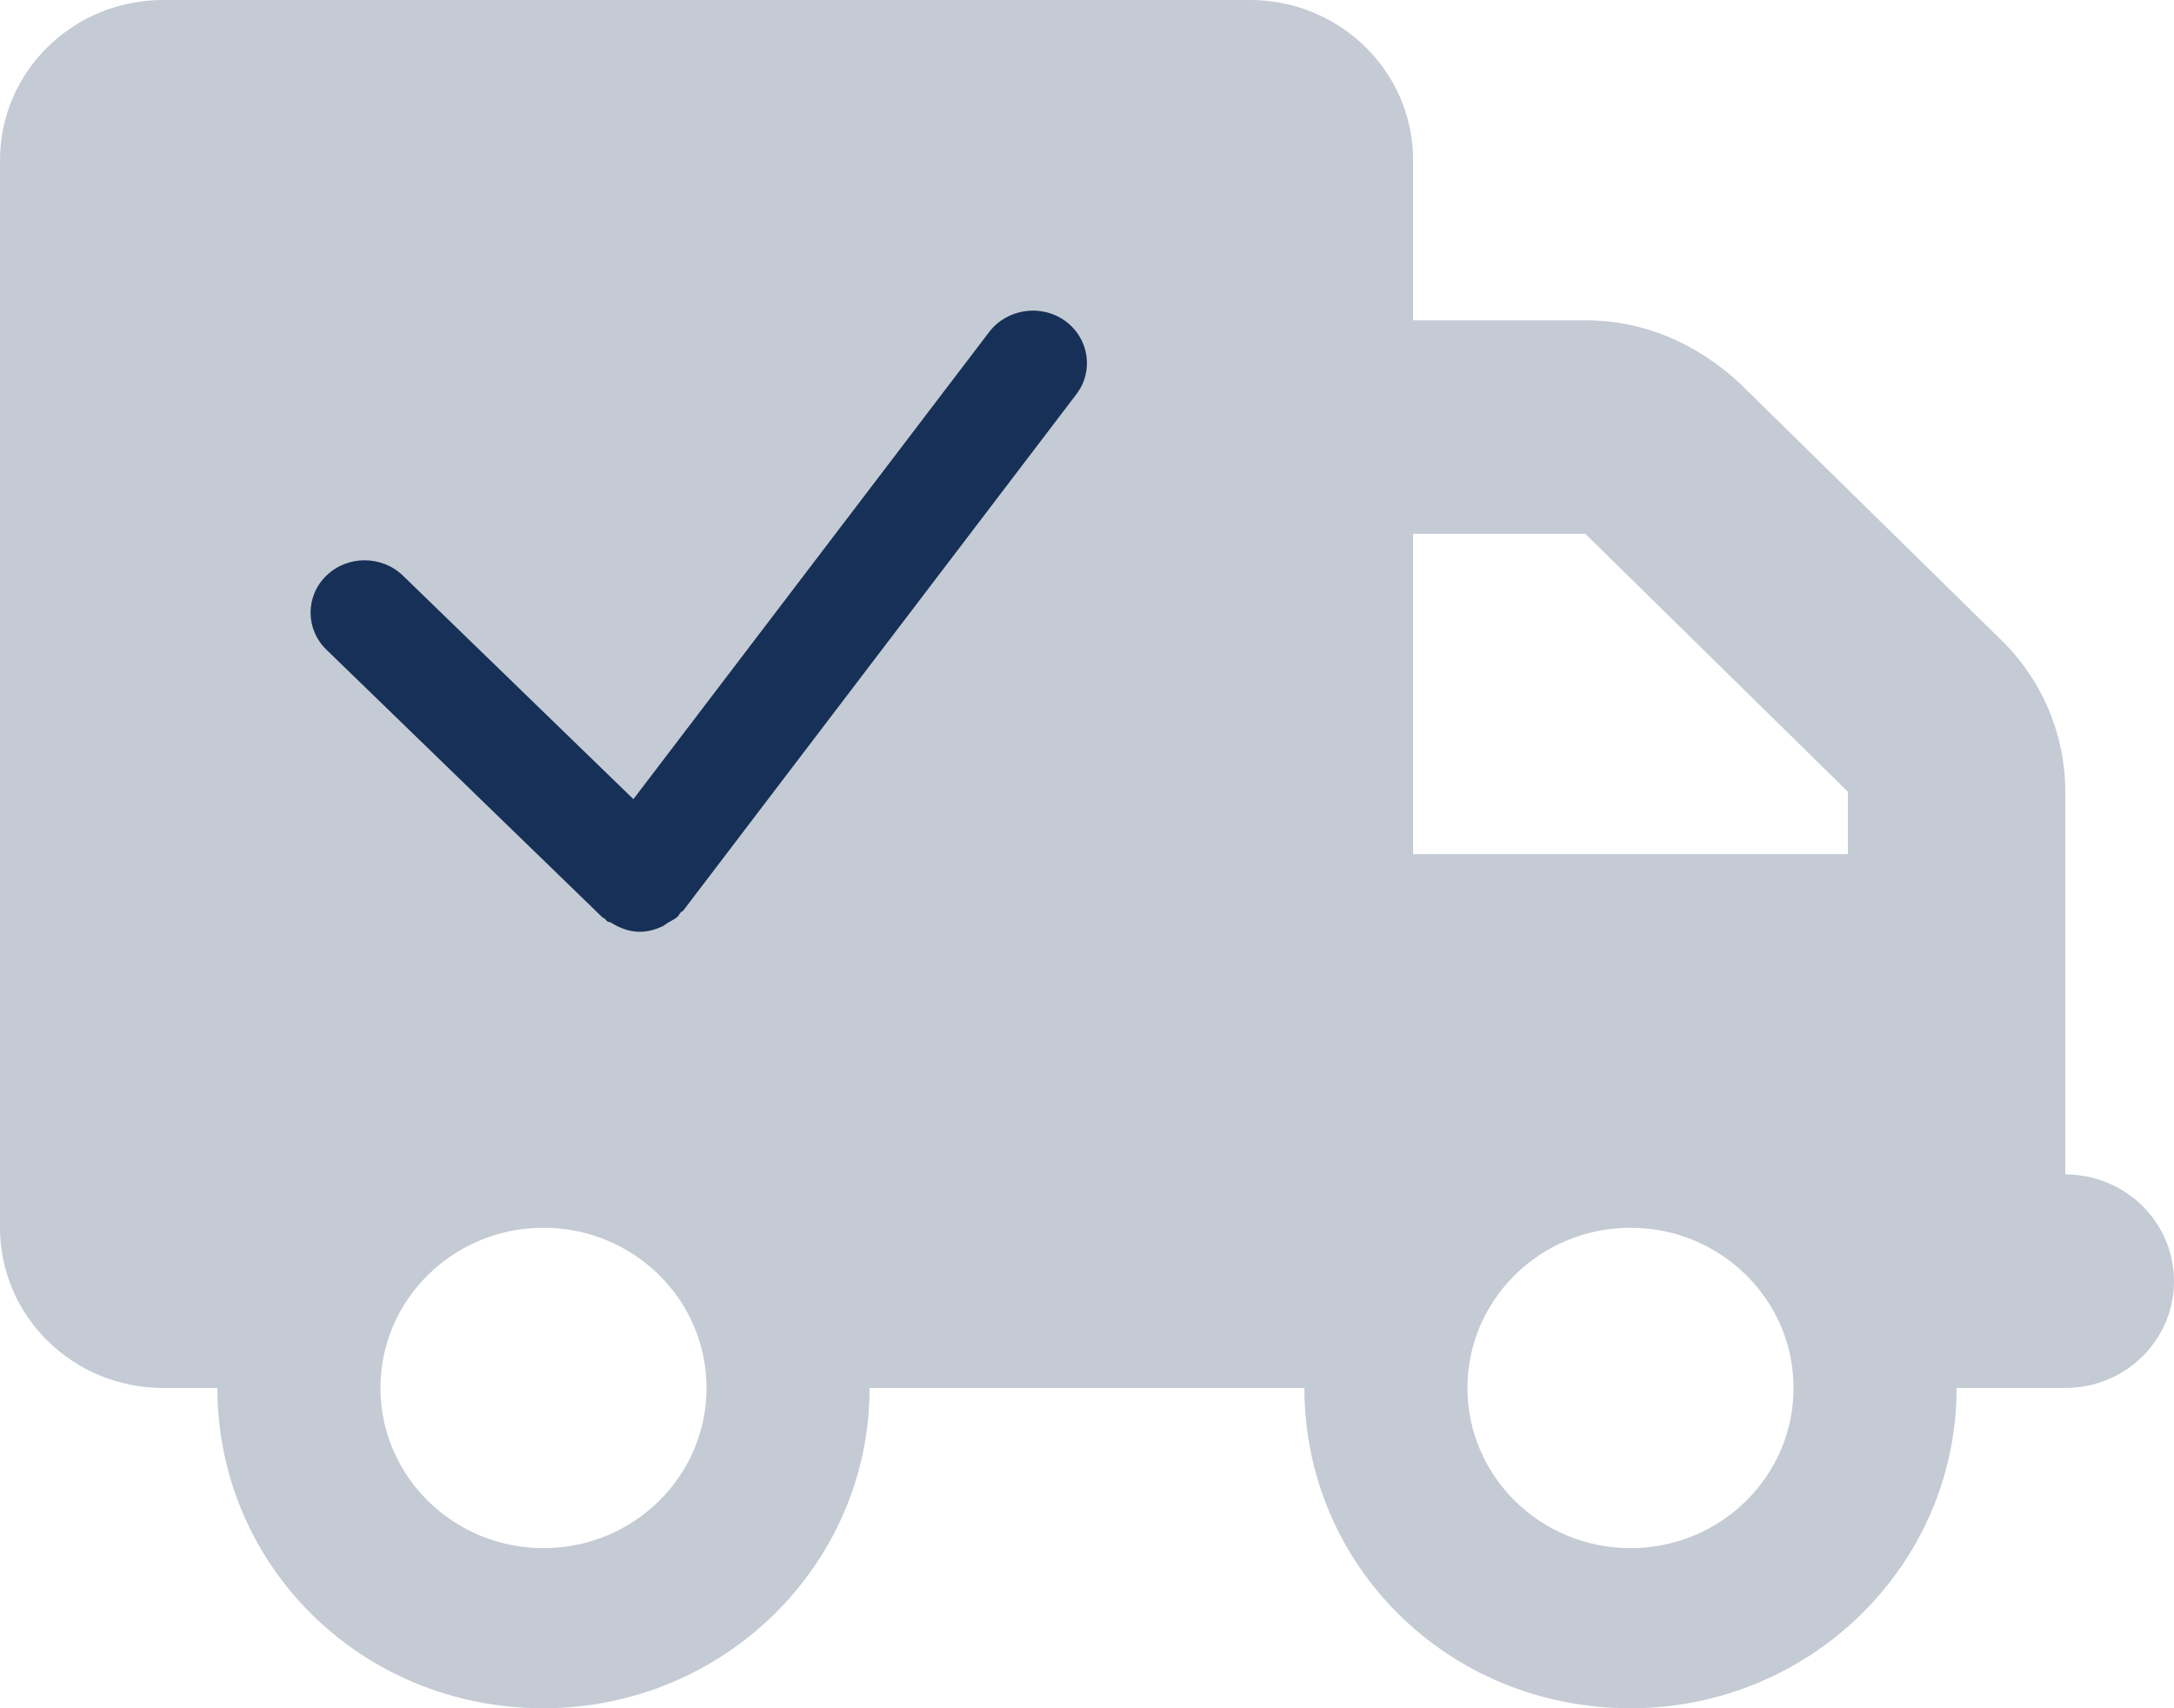 <svg width="28" height="22" viewBox="0 0 28 22" fill="none" xmlns="http://www.w3.org/2000/svg">
<g clip-path="url(#clip0_1005_4120)">
<path d="M16.1 0C17.259 0 18.2 0.923 18.2 2.062V4.125H20.418C21.162 4.125 21.836 4.413 22.4 4.929L25.782 8.25C26.307 8.766 26.6 9.466 26.6 10.197V15.125C27.374 15.125 28 15.739 28 16.5C28 17.261 27.374 17.875 26.6 17.875H25.2C25.2 20.152 23.319 22 21 22C18.642 22 16.8 20.152 16.8 17.875H11.2C11.2 20.152 9.319 22 7 22C4.642 22 2.8 20.152 2.8 17.875H2.1C0.94 17.875 0 16.951 0 15.812V2.062C0 0.923 0.94 0 2.1 0H16.1ZM18.2 6.875V11H23.8V10.197L20.418 6.875H18.2ZM7 15.812C5.841 15.812 4.9 16.736 4.9 17.875C4.9 19.014 5.841 19.938 7 19.938C8.159 19.938 9.1 19.014 9.1 17.875C9.1 16.736 8.159 15.812 7 15.812ZM21 19.938C22.159 19.938 23.1 19.014 23.1 17.875C23.1 16.736 22.159 15.812 21 15.812C19.841 15.812 18.9 16.736 18.9 17.875C18.9 19.014 19.841 19.938 21 19.938Z" fill="#173057" fill-opacity="0.25"/>
<path d="M7.79 11.833C7.804 11.843 7.811 11.86 7.825 11.868C7.839 11.877 7.857 11.873 7.869 11.882C7.982 11.953 8.107 12 8.238 12C8.337 12 8.433 11.975 8.523 11.934C8.555 11.922 8.575 11.9 8.603 11.884C8.645 11.857 8.694 11.838 8.73 11.803C8.744 11.789 8.749 11.771 8.763 11.755C8.774 11.743 8.789 11.738 8.8 11.727L13.864 5.076C14.092 4.776 14.026 4.354 13.716 4.131C13.41 3.912 12.973 3.974 12.742 4.273L8.158 10.292L5.189 7.413C4.917 7.15 4.475 7.15 4.204 7.413C3.932 7.676 3.932 8.103 4.204 8.367L7.745 11.801C7.757 11.818 7.777 11.821 7.79 11.833Z" fill="#173057"/>
</g>
<defs>
<clipPath id="clip0_1005_4120">
<rect width="28" height="22" fill="white"/>
</clipPath>
</defs>
</svg>

